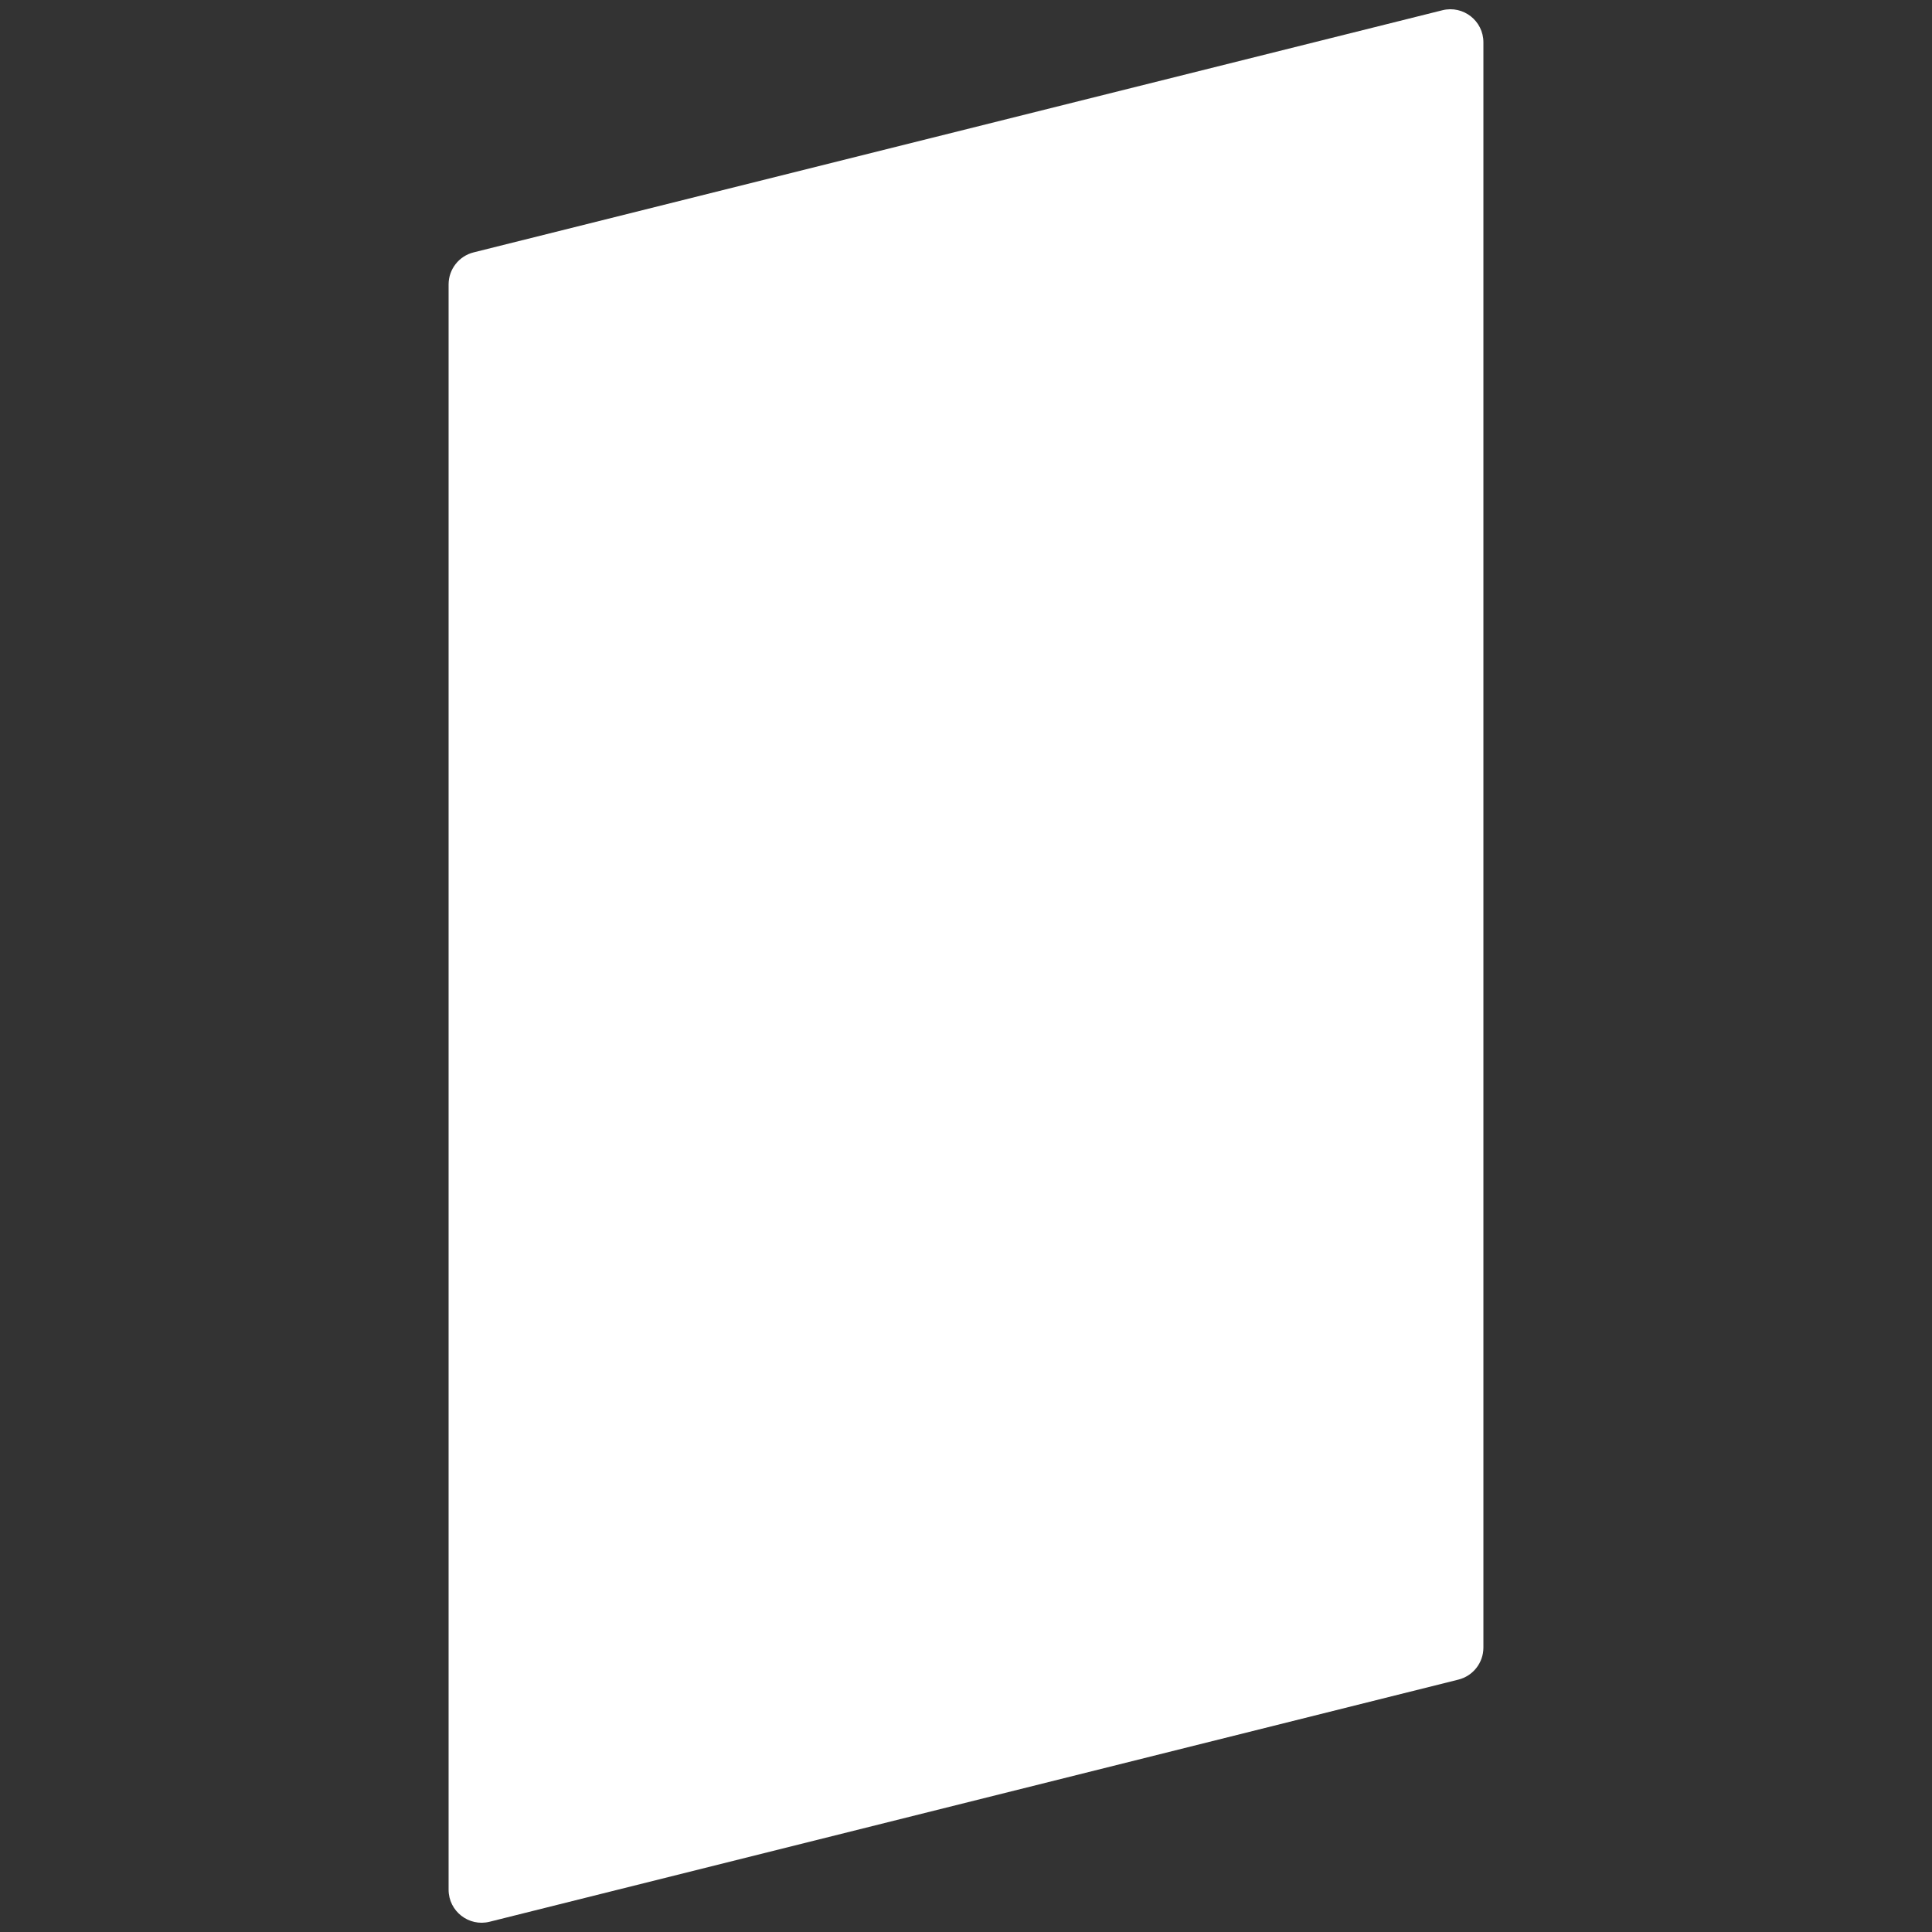 <svg width="702" height="702" viewBox="0 0 702 702" fill="none" xmlns="http://www.w3.org/2000/svg">
<rect x="0" y="0" width="702" height="702" fill="#333333" stroke="none"/>
<path d="M163 103.346C163 97.839 166.748 93.039 172.09 91.704L524.09 3.726C531.664 1.834 539 7.562 539 15.368V598.654C539 604.161 535.252 608.961 529.91 610.296L177.91 698.273C170.336 700.166 163 694.438 163 686.632V103.346Z" fill="url(#paint0_linear_869_515)"/>
<defs>
<linearGradient id="paint0_linear_869_515" x1="351" y1="0" x2="351" y2="702" gradientUnits="userSpaceOnUse">
<stop stop-color="white"/>
<stop offset="1" stop-color="white"/>
</linearGradient>
</defs>
</svg>
